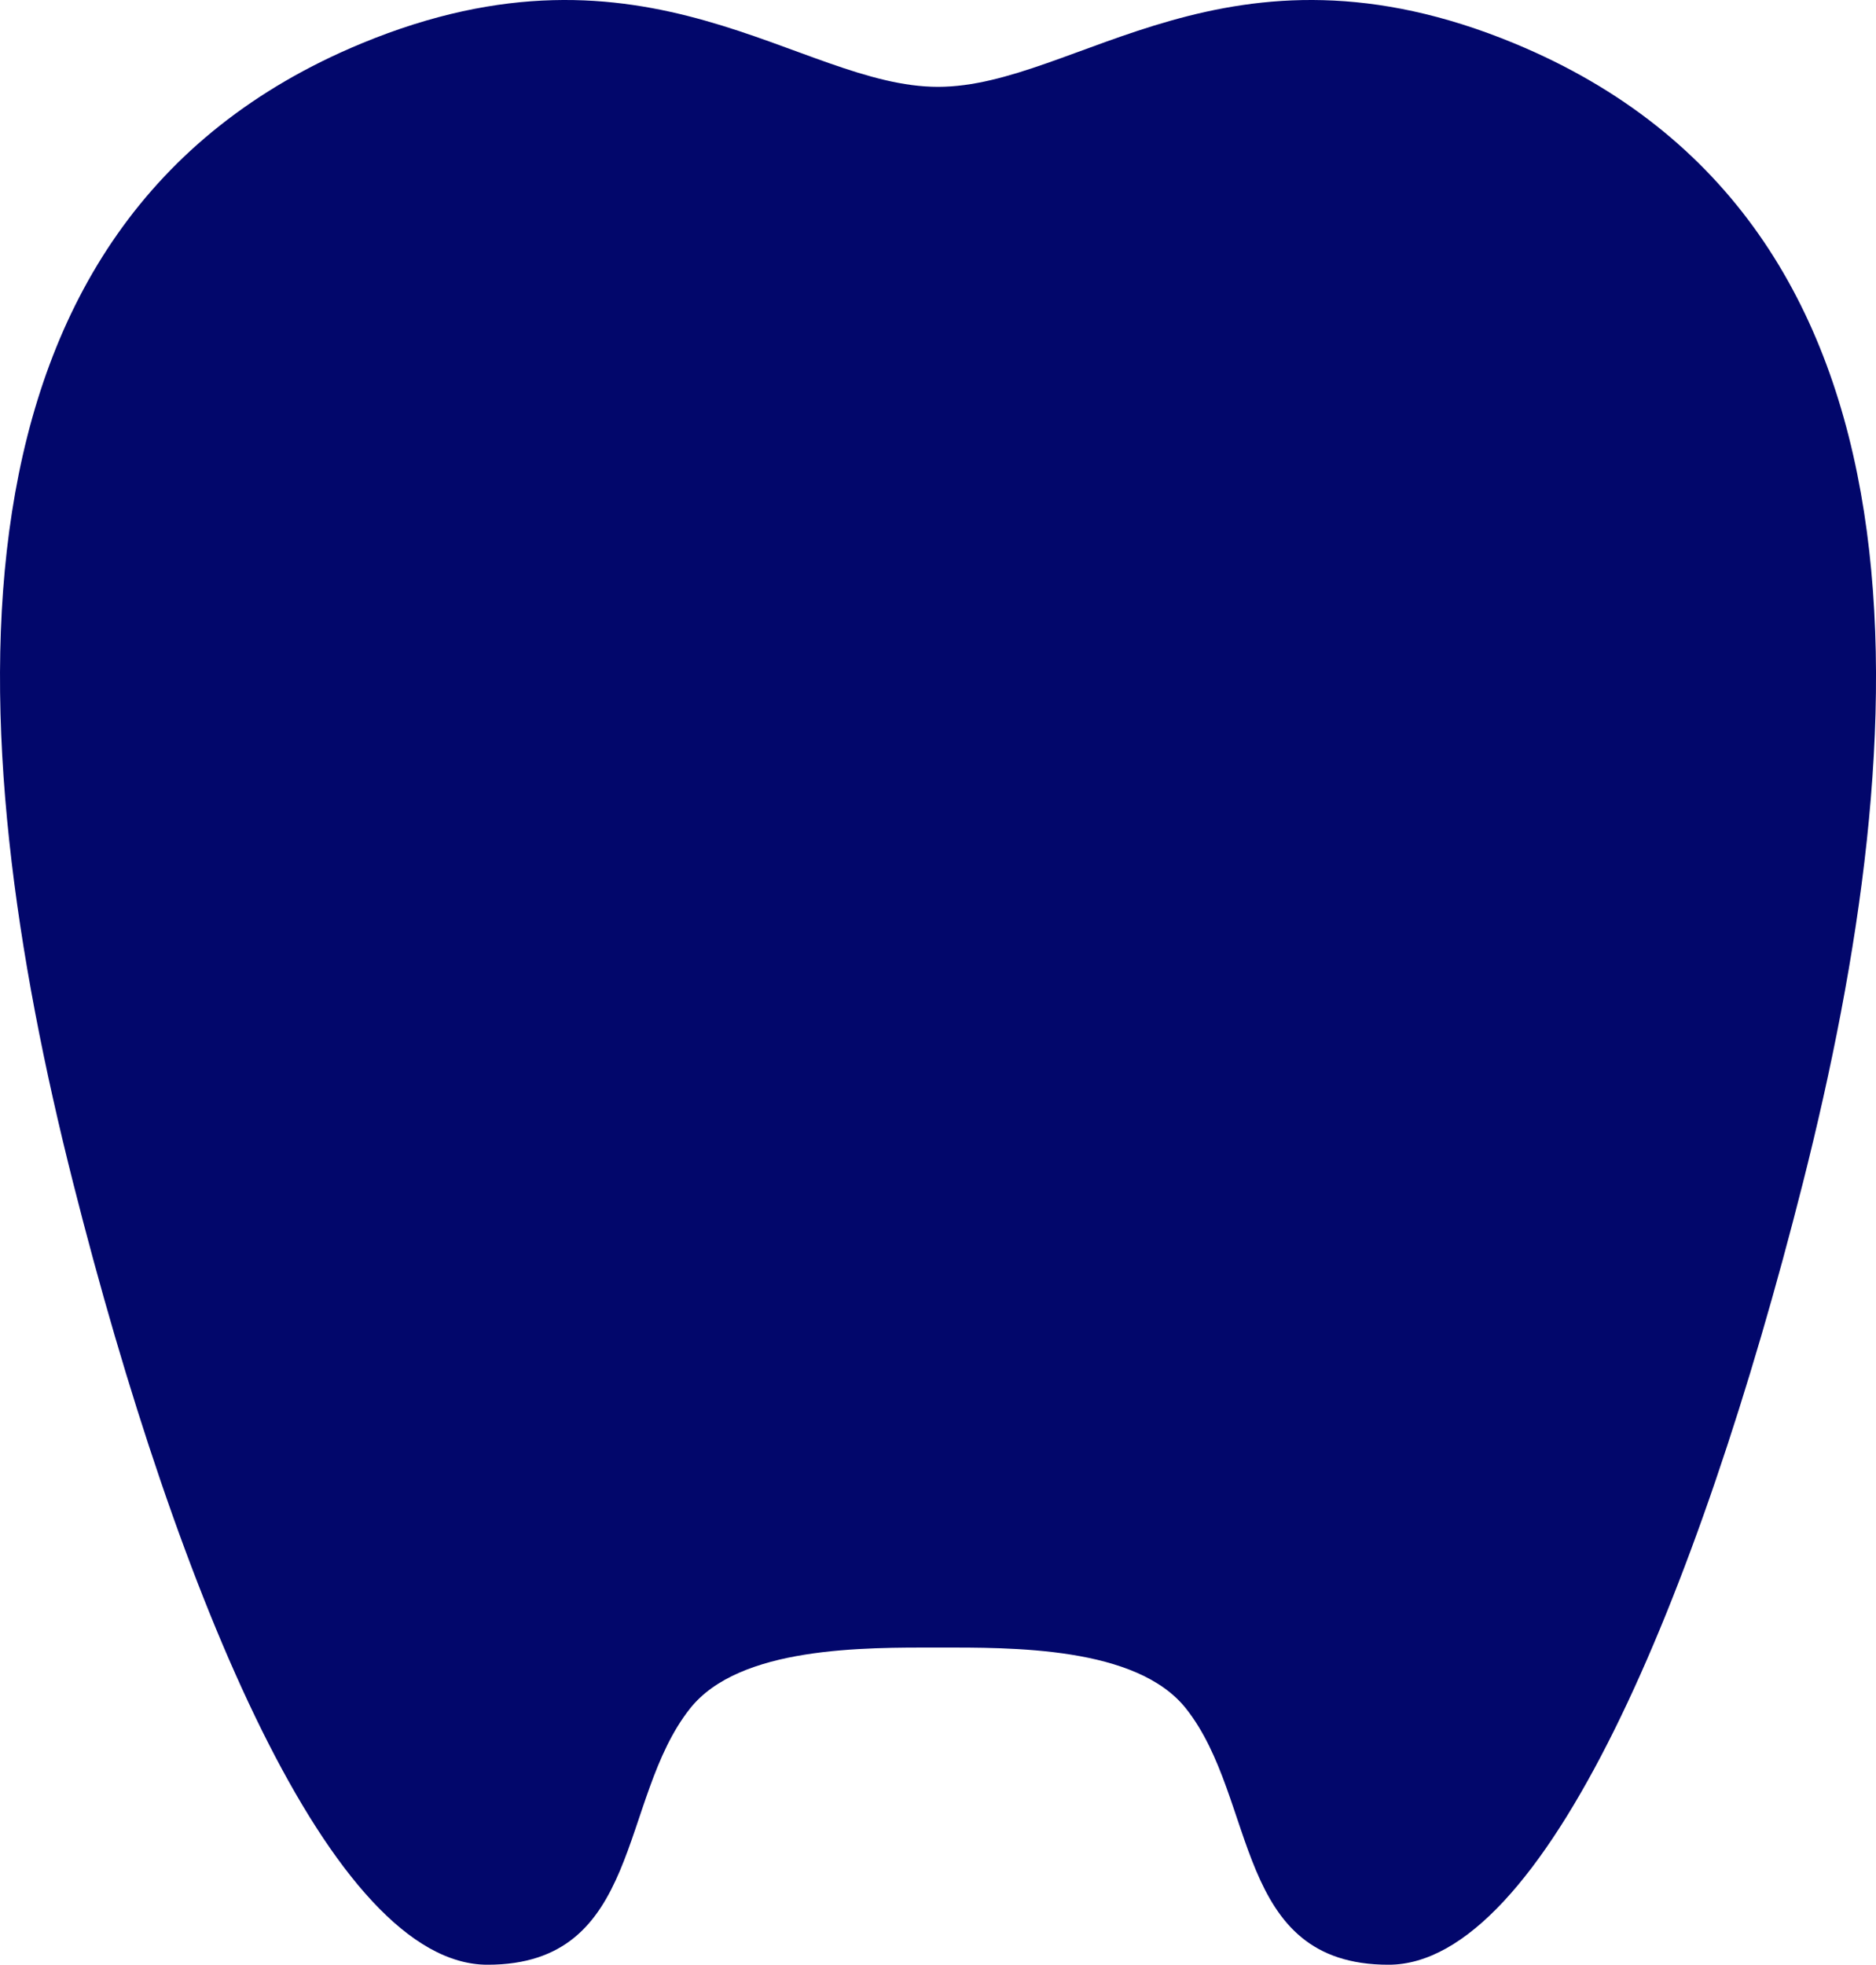 <?xml version="1.0" encoding="utf-8"?>
<!-- Generator: Adobe Illustrator 16.0.0, SVG Export Plug-In . SVG Version: 6.00 Build 0)  -->
<!DOCTYPE svg PUBLIC "-//W3C//DTD SVG 1.1//EN" "http://www.w3.org/Graphics/SVG/1.1/DTD/svg11.dtd">
<svg version="1.1" id="レイヤー_1" xmlns="http://www.w3.org/2000/svg" xmlns:xlink="http://www.w3.org/1999/xlink" x="0px"
	 y="0px" width="73.035px" height="76.471px" viewBox="0 0 73.035 76.471" enable-background="new 0 0 73.035 76.471"
	 xml:space="preserve">
<path fill="#02076B" d="M58.965,1.693C47.807-2.93,41.921,3.38,36.518,3.38S25.229-2.93,14.069,1.693
	C-2.813,8.687-1.581,28.544,2.847,46.038C6.954,62.272,12.948,76.472,18.98,76.472c6.033,0,5.085-6.438,7.883-9.971
	c1.924-2.431,6.796-2.375,9.655-2.375c2.858,0,7.731-0.056,9.655,2.375c2.798,3.533,1.851,9.971,7.884,9.971
	c6.03,0,12.024-14.199,16.133-30.434C74.616,28.544,75.85,8.687,58.965,1.693z"/>
</svg>
